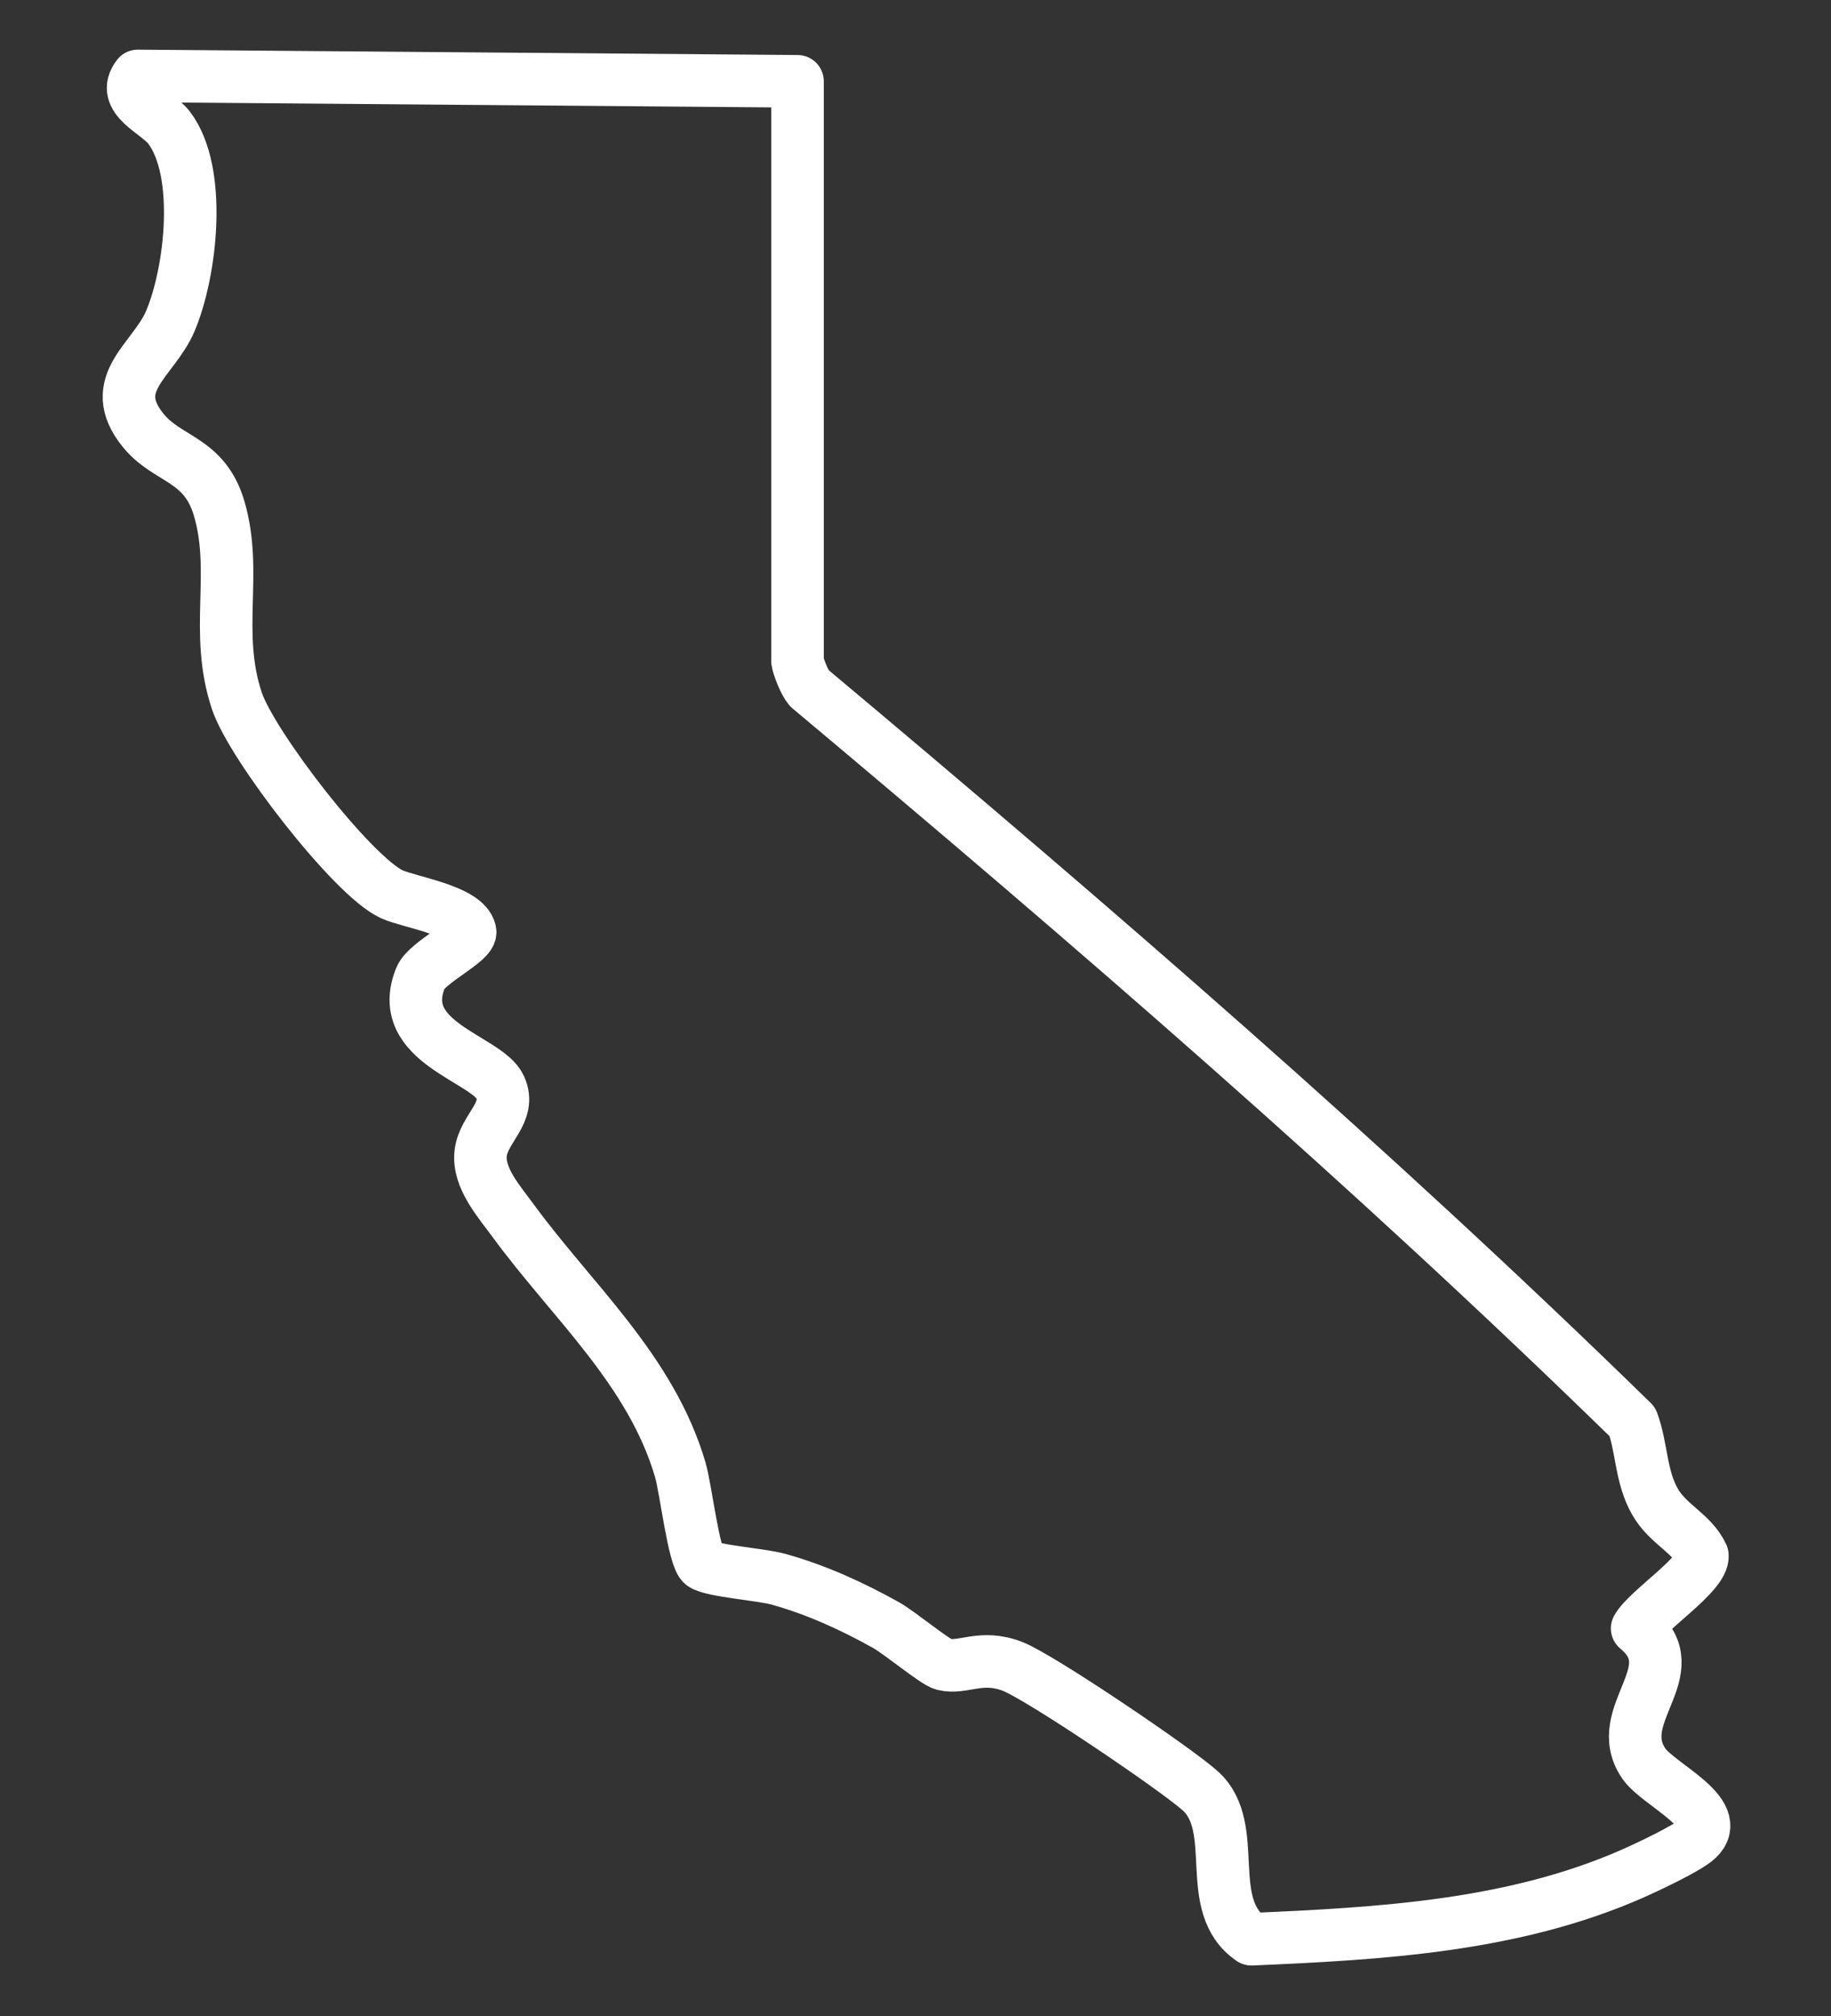 <svg viewBox="0 0 313.66 345.17" version="1.1" xmlns="http://www.w3.org/2000/svg" id="Layer_1">
  
  <rect x="0" y="0" width="313.66" height="345.17" fill="#333333" stroke="none"/>
  
  <defs>
    <style>
      .st0 {
        fill: none;
        stroke: #fff;
        stroke-linecap: round;
        stroke-linejoin: round;
        stroke-width: 9px;
      }
    </style>
  </defs>
  <g id="CmTS8l">
    <path d="M136.61,113.14c.16,1.11,1.23,3.74,2,4.66,48.25,40.43,95.86,81.53,141.04,125.63,1.66,4.53,1.38,9.32,3.86,13.67,2.24,3.94,6.36,5.38,8.12,9.21.28,3.14-9.4,9.29-11.18,12.48,8.87,7.34-4.62,14.79,1.16,23.16,2.54,3.67,13.85,8.48,9.2,12.87-1.7,1.61-8.72,4.89-11.22,5.99-20.48,9-43.2,10.24-65.21,11.2-8.49-5.79-1.74-19.06-8.76-25.4-4.13-3.73-27.52-19.55-32.2-21.33-5.46-2.08-8.4.5-11.8-.34-1.42-.35-7.49-5.4-9.83-6.71-5.84-3.26-11.98-6.06-18.41-7.85-3.05-.85-11.18-1.38-12.99-2.53-1.52-.96-2.9-12.97-3.85-16.2-5.02-17.13-18.62-28.95-28.64-42.67-2.34-3.2-6.03-7.29-5.56-11.52.48-4.33,5.36-6.94,3.32-11.37-2.26-4.9-18.17-7.55-13.61-18.69,1.08-2.65,8.85-6.25,8.48-7.94-.78-3.61-10.41-4.99-13.4-6.35-6.77-3.09-24-25.5-26.54-33.08-3.95-11.79.2-21.95-3.05-32.99-2.54-8.6-8.87-8.19-13.05-13.4-6.46-8.04,1.86-11.96,4.7-18.7,3.55-8.4,5.5-25.49-.2-33.05-2.11-2.79-8.42-4.95-5.38-8.89l113.01.92v99.22h-.01Z" class="st0"></path>
  </g>
</svg>